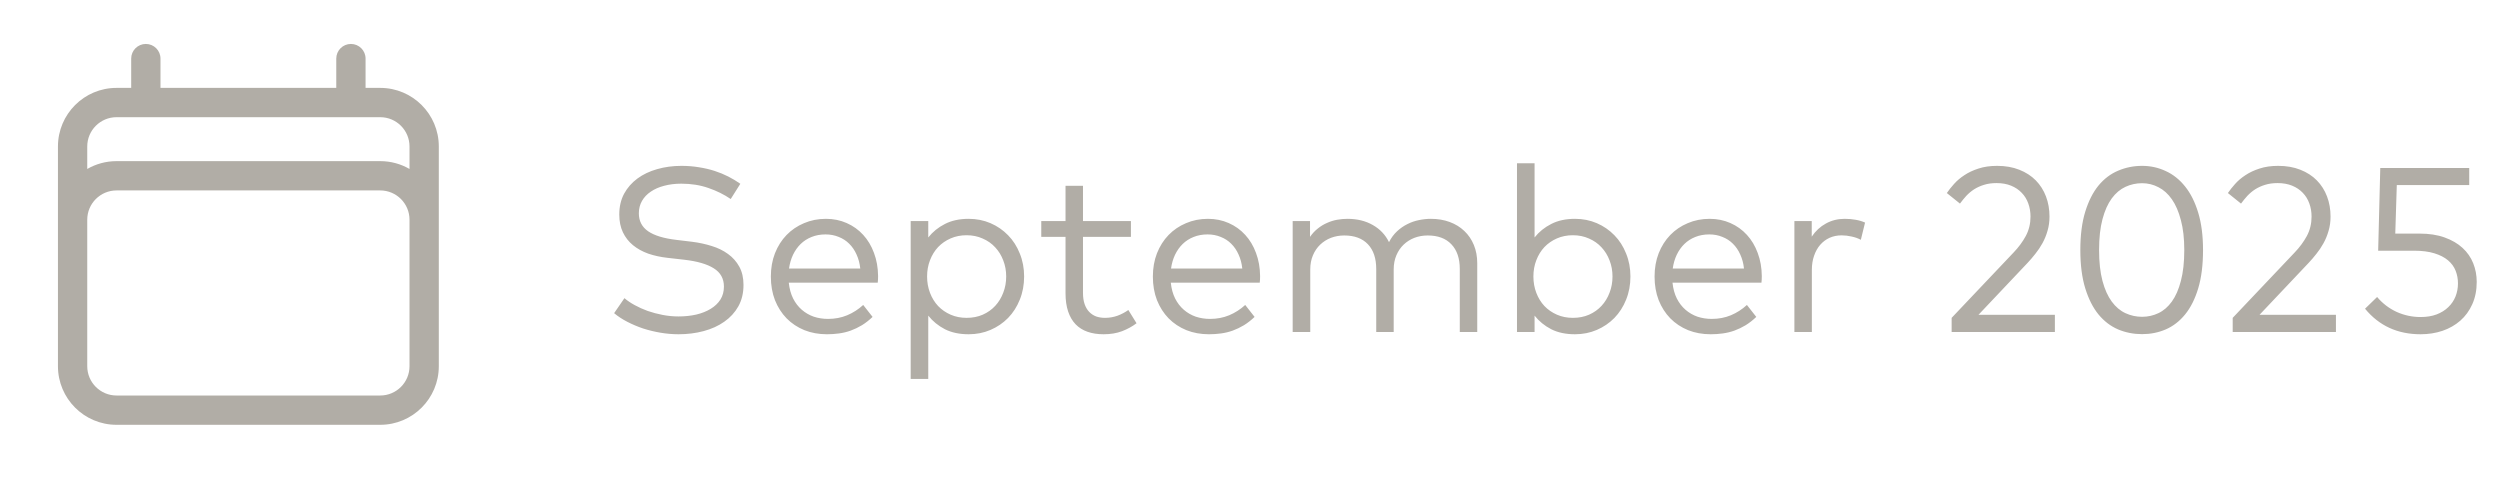 <svg xmlns="http://www.w3.org/2000/svg" width="128px" height="25px" viewBox="0 0 128 25" fill="none" aria-hidden="true"><defs><linearGradient class="cerosgradient" data-cerosgradient="true" id="CerosGradient_ide3964ba1a" gradientUnits="userSpaceOnUse" x1="50%" y1="100%" x2="50%" y2="0%"><stop offset="0%" stop-color="#d1d1d1"/><stop offset="100%" stop-color="#d1d1d1"/></linearGradient><linearGradient/></defs>
<path fill-rule="evenodd" clip-rule="evenodd" d="M7.467 2.25C7.881 2.25 8.217 2.586 8.217 3V4.5H17.217V3C17.217 2.586 17.553 2.25 17.967 2.25C18.381 2.25 18.717 2.586 18.717 3V4.5H19.467C21.124 4.5 22.467 5.843 22.467 7.5V18.75C22.467 20.407 21.124 21.75 19.467 21.75H5.967C4.31 21.75 2.967 20.407 2.967 18.75V7.5C2.967 5.843 4.31 4.5 5.967 4.5H6.717V3C6.717 2.586 7.053 2.25 7.467 2.25ZM5.967 6C5.139 6 4.467 6.672 4.467 7.5V8.651C4.909 8.396 5.421 8.25 5.967 8.25H19.467C20.014 8.25 20.526 8.396 20.967 8.651V7.5C20.967 6.672 20.296 6 19.467 6H5.967ZM20.967 11.25C20.967 10.422 20.296 9.75 19.467 9.75H5.967C5.139 9.75 4.467 10.422 4.467 11.25V18.75C4.467 19.578 5.139 20.25 5.967 20.25H19.467C20.296 20.25 20.967 19.578 20.967 18.75V11.25Z" fill="#B1ADA6"/>
<path d="M37.413 10.19C37.073 9.958 36.693 9.77 36.273 9.626C35.853 9.478 35.389 9.404 34.881 9.404C34.565 9.404 34.273 9.44 34.005 9.512C33.741 9.58 33.513 9.68 33.321 9.812C33.129 9.94 32.979 10.098 32.871 10.286C32.763 10.474 32.709 10.686 32.709 10.922C32.709 11.314 32.867 11.62 33.183 11.84C33.503 12.06 33.991 12.208 34.647 12.284L35.445 12.38C35.793 12.424 36.125 12.496 36.441 12.596C36.757 12.692 37.035 12.828 37.275 13.004C37.515 13.176 37.707 13.392 37.851 13.652C37.995 13.912 38.067 14.224 38.067 14.588C38.067 15.004 37.979 15.37 37.803 15.686C37.627 15.998 37.387 16.26 37.083 16.472C36.783 16.684 36.431 16.844 36.027 16.952C35.623 17.06 35.195 17.114 34.743 17.114C34.439 17.114 34.133 17.088 33.825 17.036C33.517 16.984 33.219 16.912 32.931 16.82C32.647 16.724 32.377 16.61 32.121 16.478C31.865 16.346 31.639 16.198 31.443 16.034L31.971 15.266C32.115 15.39 32.289 15.508 32.493 15.62C32.697 15.732 32.919 15.832 33.159 15.92C33.403 16.004 33.659 16.072 33.927 16.124C34.195 16.176 34.465 16.202 34.737 16.202C35.061 16.202 35.365 16.17 35.649 16.106C35.933 16.038 36.179 15.94 36.387 15.812C36.599 15.684 36.765 15.526 36.885 15.338C37.005 15.146 37.065 14.924 37.065 14.672C37.065 14.264 36.891 13.952 36.543 13.736C36.199 13.52 35.695 13.374 35.031 13.298L34.185 13.202C33.825 13.162 33.493 13.09 33.189 12.986C32.889 12.878 32.629 12.734 32.409 12.554C32.189 12.374 32.017 12.154 31.893 11.894C31.769 11.634 31.707 11.33 31.707 10.982C31.707 10.582 31.789 10.228 31.953 9.92C32.121 9.612 32.349 9.352 32.637 9.14C32.925 8.928 33.261 8.768 33.645 8.66C34.033 8.548 34.447 8.492 34.887 8.492C35.207 8.492 35.507 8.516 35.787 8.564C36.071 8.608 36.337 8.67 36.585 8.75C36.833 8.83 37.067 8.926 37.287 9.038C37.507 9.15 37.713 9.274 37.905 9.41L37.413 10.19ZM42.288 11.204C42.672 11.204 43.026 11.276 43.35 11.42C43.678 11.564 43.96 11.766 44.196 12.026C44.432 12.282 44.616 12.59 44.748 12.95C44.884 13.31 44.954 13.706 44.958 14.138C44.958 14.262 44.952 14.374 44.94 14.474H40.386C40.418 14.782 40.492 15.052 40.608 15.284C40.724 15.512 40.872 15.704 41.052 15.86C41.232 16.016 41.436 16.134 41.664 16.214C41.896 16.29 42.14 16.328 42.396 16.328C42.748 16.328 43.074 16.266 43.374 16.142C43.678 16.014 43.952 15.838 44.196 15.614L44.676 16.226C44.5 16.394 44.318 16.536 44.13 16.652C43.942 16.764 43.75 16.856 43.554 16.928C43.362 16.996 43.164 17.044 42.96 17.072C42.756 17.1 42.55 17.114 42.342 17.114C41.922 17.114 41.536 17.044 41.184 16.904C40.832 16.76 40.528 16.558 40.272 16.298C40.02 16.038 39.822 15.728 39.678 15.368C39.538 15.004 39.468 14.602 39.468 14.162C39.468 13.726 39.538 13.328 39.678 12.968C39.822 12.604 40.02 12.292 40.272 12.032C40.524 11.772 40.822 11.57 41.166 11.426C41.51 11.278 41.884 11.204 42.288 11.204ZM42.27 12.002C42.006 12.002 41.766 12.046 41.55 12.134C41.338 12.218 41.152 12.338 40.992 12.494C40.836 12.646 40.706 12.83 40.602 13.046C40.502 13.258 40.434 13.492 40.398 13.748H44.046C44.018 13.484 43.954 13.244 43.854 13.028C43.758 12.812 43.632 12.628 43.476 12.476C43.324 12.324 43.144 12.208 42.936 12.128C42.732 12.044 42.51 12.002 42.27 12.002ZM49.597 11.204C49.997 11.204 50.369 11.278 50.713 11.426C51.057 11.574 51.357 11.78 51.613 12.044C51.869 12.304 52.069 12.616 52.213 12.98C52.361 13.34 52.435 13.732 52.435 14.156C52.435 14.584 52.361 14.98 52.213 15.344C52.069 15.704 51.869 16.016 51.613 16.28C51.357 16.54 51.057 16.744 50.713 16.892C50.369 17.04 49.997 17.114 49.597 17.114C49.125 17.114 48.719 17.028 48.379 16.856C48.039 16.68 47.755 16.448 47.527 16.16V19.4H46.627V11.318H47.527V12.158C47.755 11.87 48.039 11.64 48.379 11.468C48.719 11.292 49.125 11.204 49.597 11.204ZM49.489 12.044C49.193 12.044 48.921 12.098 48.673 12.206C48.425 12.314 48.211 12.462 48.031 12.65C47.855 12.838 47.717 13.062 47.617 13.322C47.517 13.578 47.467 13.856 47.467 14.156C47.467 14.456 47.517 14.736 47.617 14.996C47.717 15.256 47.855 15.48 48.031 15.668C48.211 15.856 48.425 16.004 48.673 16.112C48.921 16.22 49.193 16.274 49.489 16.274C49.793 16.274 50.069 16.22 50.317 16.112C50.569 16 50.783 15.848 50.959 15.656C51.135 15.464 51.271 15.24 51.367 14.984C51.467 14.728 51.517 14.452 51.517 14.156C51.517 13.864 51.467 13.59 51.367 13.334C51.271 13.078 51.133 12.854 50.953 12.662C50.777 12.47 50.563 12.32 50.311 12.212C50.063 12.1 49.789 12.044 49.489 12.044ZM57.903 12.128H55.449V14.996C55.449 15.22 55.477 15.412 55.533 15.572C55.589 15.732 55.667 15.864 55.767 15.968C55.867 16.072 55.985 16.15 56.121 16.202C56.261 16.25 56.413 16.274 56.577 16.274C56.797 16.274 57.009 16.238 57.213 16.166C57.417 16.09 57.603 15.992 57.771 15.872L58.191 16.55C57.975 16.714 57.727 16.85 57.447 16.958C57.171 17.062 56.857 17.114 56.505 17.114C56.197 17.114 55.923 17.072 55.683 16.988C55.443 16.904 55.239 16.776 55.071 16.604C54.903 16.428 54.775 16.208 54.687 15.944C54.599 15.68 54.555 15.37 54.555 15.014V12.128H53.313V11.318H54.555V9.512H55.449V11.318H57.903V12.128ZM61.847 11.204C62.231 11.204 62.585 11.276 62.909 11.42C63.237 11.564 63.519 11.766 63.755 12.026C63.991 12.282 64.175 12.59 64.307 12.95C64.443 13.31 64.513 13.706 64.517 14.138C64.517 14.262 64.511 14.374 64.499 14.474H59.945C59.977 14.782 60.051 15.052 60.167 15.284C60.283 15.512 60.431 15.704 60.611 15.86C60.791 16.016 60.995 16.134 61.223 16.214C61.455 16.29 61.699 16.328 61.955 16.328C62.307 16.328 62.633 16.266 62.933 16.142C63.237 16.014 63.511 15.838 63.755 15.614L64.235 16.226C64.059 16.394 63.877 16.536 63.689 16.652C63.501 16.764 63.309 16.856 63.113 16.928C62.921 16.996 62.723 17.044 62.519 17.072C62.315 17.1 62.109 17.114 61.901 17.114C61.481 17.114 61.095 17.044 60.743 16.904C60.391 16.76 60.087 16.558 59.831 16.298C59.579 16.038 59.381 15.728 59.237 15.368C59.097 15.004 59.027 14.602 59.027 14.162C59.027 13.726 59.097 13.328 59.237 12.968C59.381 12.604 59.579 12.292 59.831 12.032C60.083 11.772 60.381 11.57 60.725 11.426C61.069 11.278 61.443 11.204 61.847 11.204ZM61.829 12.002C61.565 12.002 61.325 12.046 61.109 12.134C60.897 12.218 60.711 12.338 60.551 12.494C60.395 12.646 60.265 12.83 60.161 13.046C60.061 13.258 59.993 13.492 59.957 13.748H63.605C63.577 13.484 63.513 13.244 63.413 13.028C63.317 12.812 63.191 12.628 63.035 12.476C62.883 12.324 62.703 12.208 62.495 12.128C62.291 12.044 62.069 12.002 61.829 12.002ZM73.259 11.204C73.611 11.204 73.933 11.258 74.225 11.366C74.517 11.474 74.767 11.628 74.975 11.828C75.183 12.024 75.345 12.262 75.461 12.542C75.577 12.822 75.635 13.134 75.635 13.478V17H74.741V13.772C74.741 13.228 74.597 12.806 74.309 12.506C74.025 12.206 73.621 12.056 73.097 12.056C72.857 12.056 72.631 12.096 72.419 12.176C72.211 12.256 72.027 12.372 71.867 12.524C71.711 12.672 71.587 12.854 71.495 13.07C71.403 13.286 71.357 13.528 71.357 13.796V17H70.463V13.772C70.463 13.228 70.321 12.806 70.037 12.506C69.753 12.206 69.349 12.056 68.825 12.056C68.585 12.056 68.359 12.096 68.147 12.176C67.939 12.256 67.755 12.372 67.595 12.524C67.439 12.672 67.315 12.854 67.223 13.07C67.131 13.286 67.085 13.528 67.085 13.796V17H66.185V11.318H67.073V12.128C67.189 11.96 67.321 11.818 67.469 11.702C67.617 11.582 67.775 11.486 67.943 11.414C68.111 11.338 68.283 11.284 68.459 11.252C68.635 11.22 68.811 11.204 68.987 11.204C69.487 11.204 69.921 11.31 70.289 11.522C70.657 11.73 70.933 12.022 71.117 12.398C71.229 12.178 71.367 11.992 71.531 11.84C71.695 11.688 71.871 11.566 72.059 11.474C72.247 11.378 72.443 11.31 72.647 11.27C72.855 11.226 73.059 11.204 73.259 11.204ZM80.64 11.204C81.04 11.204 81.412 11.278 81.756 11.426C82.1 11.574 82.4 11.78 82.656 12.044C82.912 12.304 83.112 12.616 83.256 12.98C83.404 13.34 83.478 13.732 83.478 14.156C83.478 14.584 83.404 14.98 83.256 15.344C83.112 15.704 82.912 16.016 82.656 16.28C82.4 16.54 82.1 16.744 81.756 16.892C81.412 17.04 81.04 17.114 80.64 17.114C80.168 17.114 79.762 17.028 79.422 16.856C79.082 16.68 78.798 16.448 78.57 16.16V17H77.67V8.36H78.57V12.158C78.798 11.87 79.082 11.64 79.422 11.468C79.762 11.292 80.168 11.204 80.64 11.204ZM80.532 12.044C80.236 12.044 79.964 12.098 79.716 12.206C79.468 12.314 79.254 12.462 79.074 12.65C78.898 12.838 78.76 13.062 78.66 13.322C78.56 13.578 78.51 13.856 78.51 14.156C78.51 14.456 78.56 14.736 78.66 14.996C78.76 15.256 78.898 15.48 79.074 15.668C79.254 15.856 79.468 16.004 79.716 16.112C79.964 16.22 80.236 16.274 80.532 16.274C80.836 16.274 81.112 16.22 81.36 16.112C81.612 16 81.826 15.848 82.002 15.656C82.178 15.464 82.314 15.24 82.41 14.984C82.51 14.728 82.56 14.452 82.56 14.156C82.56 13.864 82.51 13.59 82.41 13.334C82.314 13.078 82.176 12.854 81.996 12.662C81.82 12.47 81.606 12.32 81.354 12.212C81.106 12.1 80.832 12.044 80.532 12.044ZM87.534 11.204C87.918 11.204 88.272 11.276 88.596 11.42C88.924 11.564 89.206 11.766 89.442 12.026C89.678 12.282 89.862 12.59 89.994 12.95C90.13 13.31 90.2 13.706 90.204 14.138C90.204 14.262 90.198 14.374 90.186 14.474H85.632C85.664 14.782 85.738 15.052 85.854 15.284C85.97 15.512 86.118 15.704 86.298 15.86C86.478 16.016 86.682 16.134 86.91 16.214C87.142 16.29 87.386 16.328 87.642 16.328C87.994 16.328 88.32 16.266 88.62 16.142C88.924 16.014 89.198 15.838 89.442 15.614L89.922 16.226C89.746 16.394 89.564 16.536 89.376 16.652C89.188 16.764 88.996 16.856 88.8 16.928C88.608 16.996 88.41 17.044 88.206 17.072C88.002 17.1 87.796 17.114 87.588 17.114C87.168 17.114 86.782 17.044 86.43 16.904C86.078 16.76 85.774 16.558 85.518 16.298C85.266 16.038 85.068 15.728 84.924 15.368C84.784 15.004 84.714 14.602 84.714 14.162C84.714 13.726 84.784 13.328 84.924 12.968C85.068 12.604 85.266 12.292 85.518 12.032C85.77 11.772 86.068 11.57 86.412 11.426C86.756 11.278 87.13 11.204 87.534 11.204ZM87.516 12.002C87.252 12.002 87.012 12.046 86.796 12.134C86.584 12.218 86.398 12.338 86.238 12.494C86.082 12.646 85.952 12.83 85.848 13.046C85.748 13.258 85.68 13.492 85.644 13.748H89.292C89.264 13.484 89.2 13.244 89.1 13.028C89.004 12.812 88.878 12.628 88.722 12.476C88.57 12.324 88.39 12.208 88.182 12.128C87.978 12.044 87.756 12.002 87.516 12.002ZM94.447 11.204C94.651 11.204 94.837 11.22 95.005 11.252C95.177 11.28 95.339 11.328 95.491 11.396L95.275 12.278C95.135 12.202 94.977 12.146 94.801 12.11C94.629 12.07 94.459 12.05 94.291 12.05C94.067 12.05 93.861 12.092 93.673 12.176C93.489 12.26 93.329 12.38 93.193 12.536C93.061 12.688 92.957 12.874 92.881 13.094C92.805 13.31 92.767 13.552 92.767 13.82V17H91.873V11.318H92.761V12.116C92.957 11.824 93.199 11.6 93.487 11.444C93.775 11.284 94.095 11.204 94.447 11.204ZM99.678 9.884C99.778 9.736 99.9 9.582 100.044 9.422C100.188 9.258 100.364 9.108 100.572 8.972C100.78 8.832 101.022 8.718 101.298 8.63C101.574 8.538 101.892 8.492 102.252 8.492C102.676 8.492 103.054 8.558 103.386 8.69C103.722 8.822 104.004 9.004 104.232 9.236C104.46 9.468 104.634 9.742 104.754 10.058C104.874 10.374 104.934 10.718 104.934 11.09C104.934 11.35 104.9 11.594 104.832 11.822C104.768 12.046 104.682 12.256 104.574 12.452C104.466 12.648 104.344 12.83 104.208 12.998C104.076 13.166 103.942 13.322 103.806 13.466L101.298 16.118H105.21V17H99.924V16.274L103.098 12.926C103.354 12.658 103.562 12.376 103.722 12.08C103.882 11.78 103.962 11.45 103.962 11.09C103.962 10.85 103.924 10.626 103.848 10.418C103.772 10.206 103.66 10.024 103.512 9.872C103.364 9.716 103.182 9.594 102.966 9.506C102.75 9.418 102.502 9.374 102.222 9.374C101.982 9.374 101.768 9.404 101.58 9.464C101.396 9.52 101.228 9.596 101.076 9.692C100.928 9.788 100.794 9.9 100.674 10.028C100.558 10.156 100.45 10.288 100.35 10.424L99.678 9.884ZM109.675 8.492C110.103 8.492 110.505 8.58 110.881 8.756C111.261 8.928 111.593 9.192 111.877 9.548C112.161 9.9 112.385 10.348 112.549 10.892C112.713 11.432 112.795 12.068 112.795 12.8C112.795 13.564 112.713 14.218 112.549 14.762C112.385 15.306 112.161 15.752 111.877 16.1C111.593 16.448 111.261 16.704 110.881 16.868C110.505 17.028 110.103 17.108 109.675 17.108C109.243 17.108 108.835 17.028 108.451 16.868C108.067 16.704 107.731 16.448 107.443 16.1C107.159 15.752 106.933 15.306 106.765 14.762C106.597 14.218 106.513 13.564 106.513 12.8C106.513 12.036 106.597 11.382 106.765 10.838C106.933 10.294 107.159 9.848 107.443 9.5C107.731 9.152 108.067 8.898 108.451 8.738C108.835 8.574 109.243 8.492 109.675 8.492ZM109.675 9.38C109.375 9.38 109.091 9.442 108.823 9.566C108.555 9.69 108.321 9.888 108.121 10.16C107.921 10.432 107.763 10.786 107.647 11.222C107.531 11.654 107.473 12.18 107.473 12.8C107.473 13.42 107.531 13.948 107.647 14.384C107.763 14.816 107.921 15.168 108.121 15.44C108.321 15.712 108.555 15.91 108.823 16.034C109.091 16.158 109.375 16.22 109.675 16.22C109.971 16.22 110.249 16.158 110.509 16.034C110.773 15.91 111.003 15.712 111.199 15.44C111.395 15.168 111.549 14.816 111.661 14.384C111.777 13.948 111.835 13.42 111.835 12.8C111.835 12.208 111.777 11.698 111.661 11.27C111.549 10.838 111.395 10.482 111.199 10.202C111.003 9.922 110.773 9.716 110.509 9.584C110.249 9.448 109.971 9.38 109.675 9.38ZM114.068 9.884C114.168 9.736 114.29 9.582 114.434 9.422C114.578 9.258 114.754 9.108 114.962 8.972C115.17 8.832 115.412 8.718 115.688 8.63C115.964 8.538 116.282 8.492 116.642 8.492C117.066 8.492 117.444 8.558 117.776 8.69C118.112 8.822 118.394 9.004 118.622 9.236C118.85 9.468 119.024 9.742 119.144 10.058C119.264 10.374 119.324 10.718 119.324 11.09C119.324 11.35 119.29 11.594 119.222 11.822C119.158 12.046 119.072 12.256 118.964 12.452C118.856 12.648 118.734 12.83 118.598 12.998C118.466 13.166 118.332 13.322 118.196 13.466L115.688 16.118H119.6V17H114.314V16.274L117.488 12.926C117.744 12.658 117.952 12.376 118.112 12.08C118.272 11.78 118.352 11.45 118.352 11.09C118.352 10.85 118.314 10.626 118.238 10.418C118.162 10.206 118.05 10.024 117.902 9.872C117.754 9.716 117.572 9.594 117.356 9.506C117.14 9.418 116.892 9.374 116.612 9.374C116.372 9.374 116.158 9.404 115.97 9.464C115.786 9.52 115.618 9.596 115.466 9.692C115.318 9.788 115.184 9.9 115.064 10.028C114.948 10.156 114.84 10.288 114.74 10.424L114.068 9.884ZM126.424 9.476H122.716L122.638 11.96H123.874C124.37 11.96 124.8 12.026 125.164 12.158C125.532 12.29 125.838 12.468 126.082 12.692C126.326 12.916 126.508 13.178 126.628 13.478C126.748 13.778 126.808 14.096 126.808 14.432C126.808 14.86 126.732 15.242 126.58 15.578C126.432 15.91 126.228 16.19 125.968 16.418C125.708 16.646 125.402 16.82 125.05 16.94C124.702 17.056 124.33 17.114 123.934 17.114C122.754 17.114 121.806 16.678 121.09 15.806L121.708 15.206C121.984 15.534 122.316 15.788 122.704 15.968C123.096 16.144 123.506 16.232 123.934 16.232C124.242 16.232 124.514 16.188 124.75 16.1C124.99 16.008 125.19 15.884 125.35 15.728C125.514 15.572 125.638 15.39 125.722 15.182C125.806 14.97 125.848 14.746 125.848 14.51C125.848 14.282 125.808 14.066 125.728 13.862C125.648 13.658 125.518 13.48 125.338 13.328C125.158 13.176 124.924 13.056 124.636 12.968C124.352 12.88 124.004 12.836 123.592 12.836H121.762L121.87 8.6H126.424V9.476Z" fill="#B1ADA6"/>
</svg>